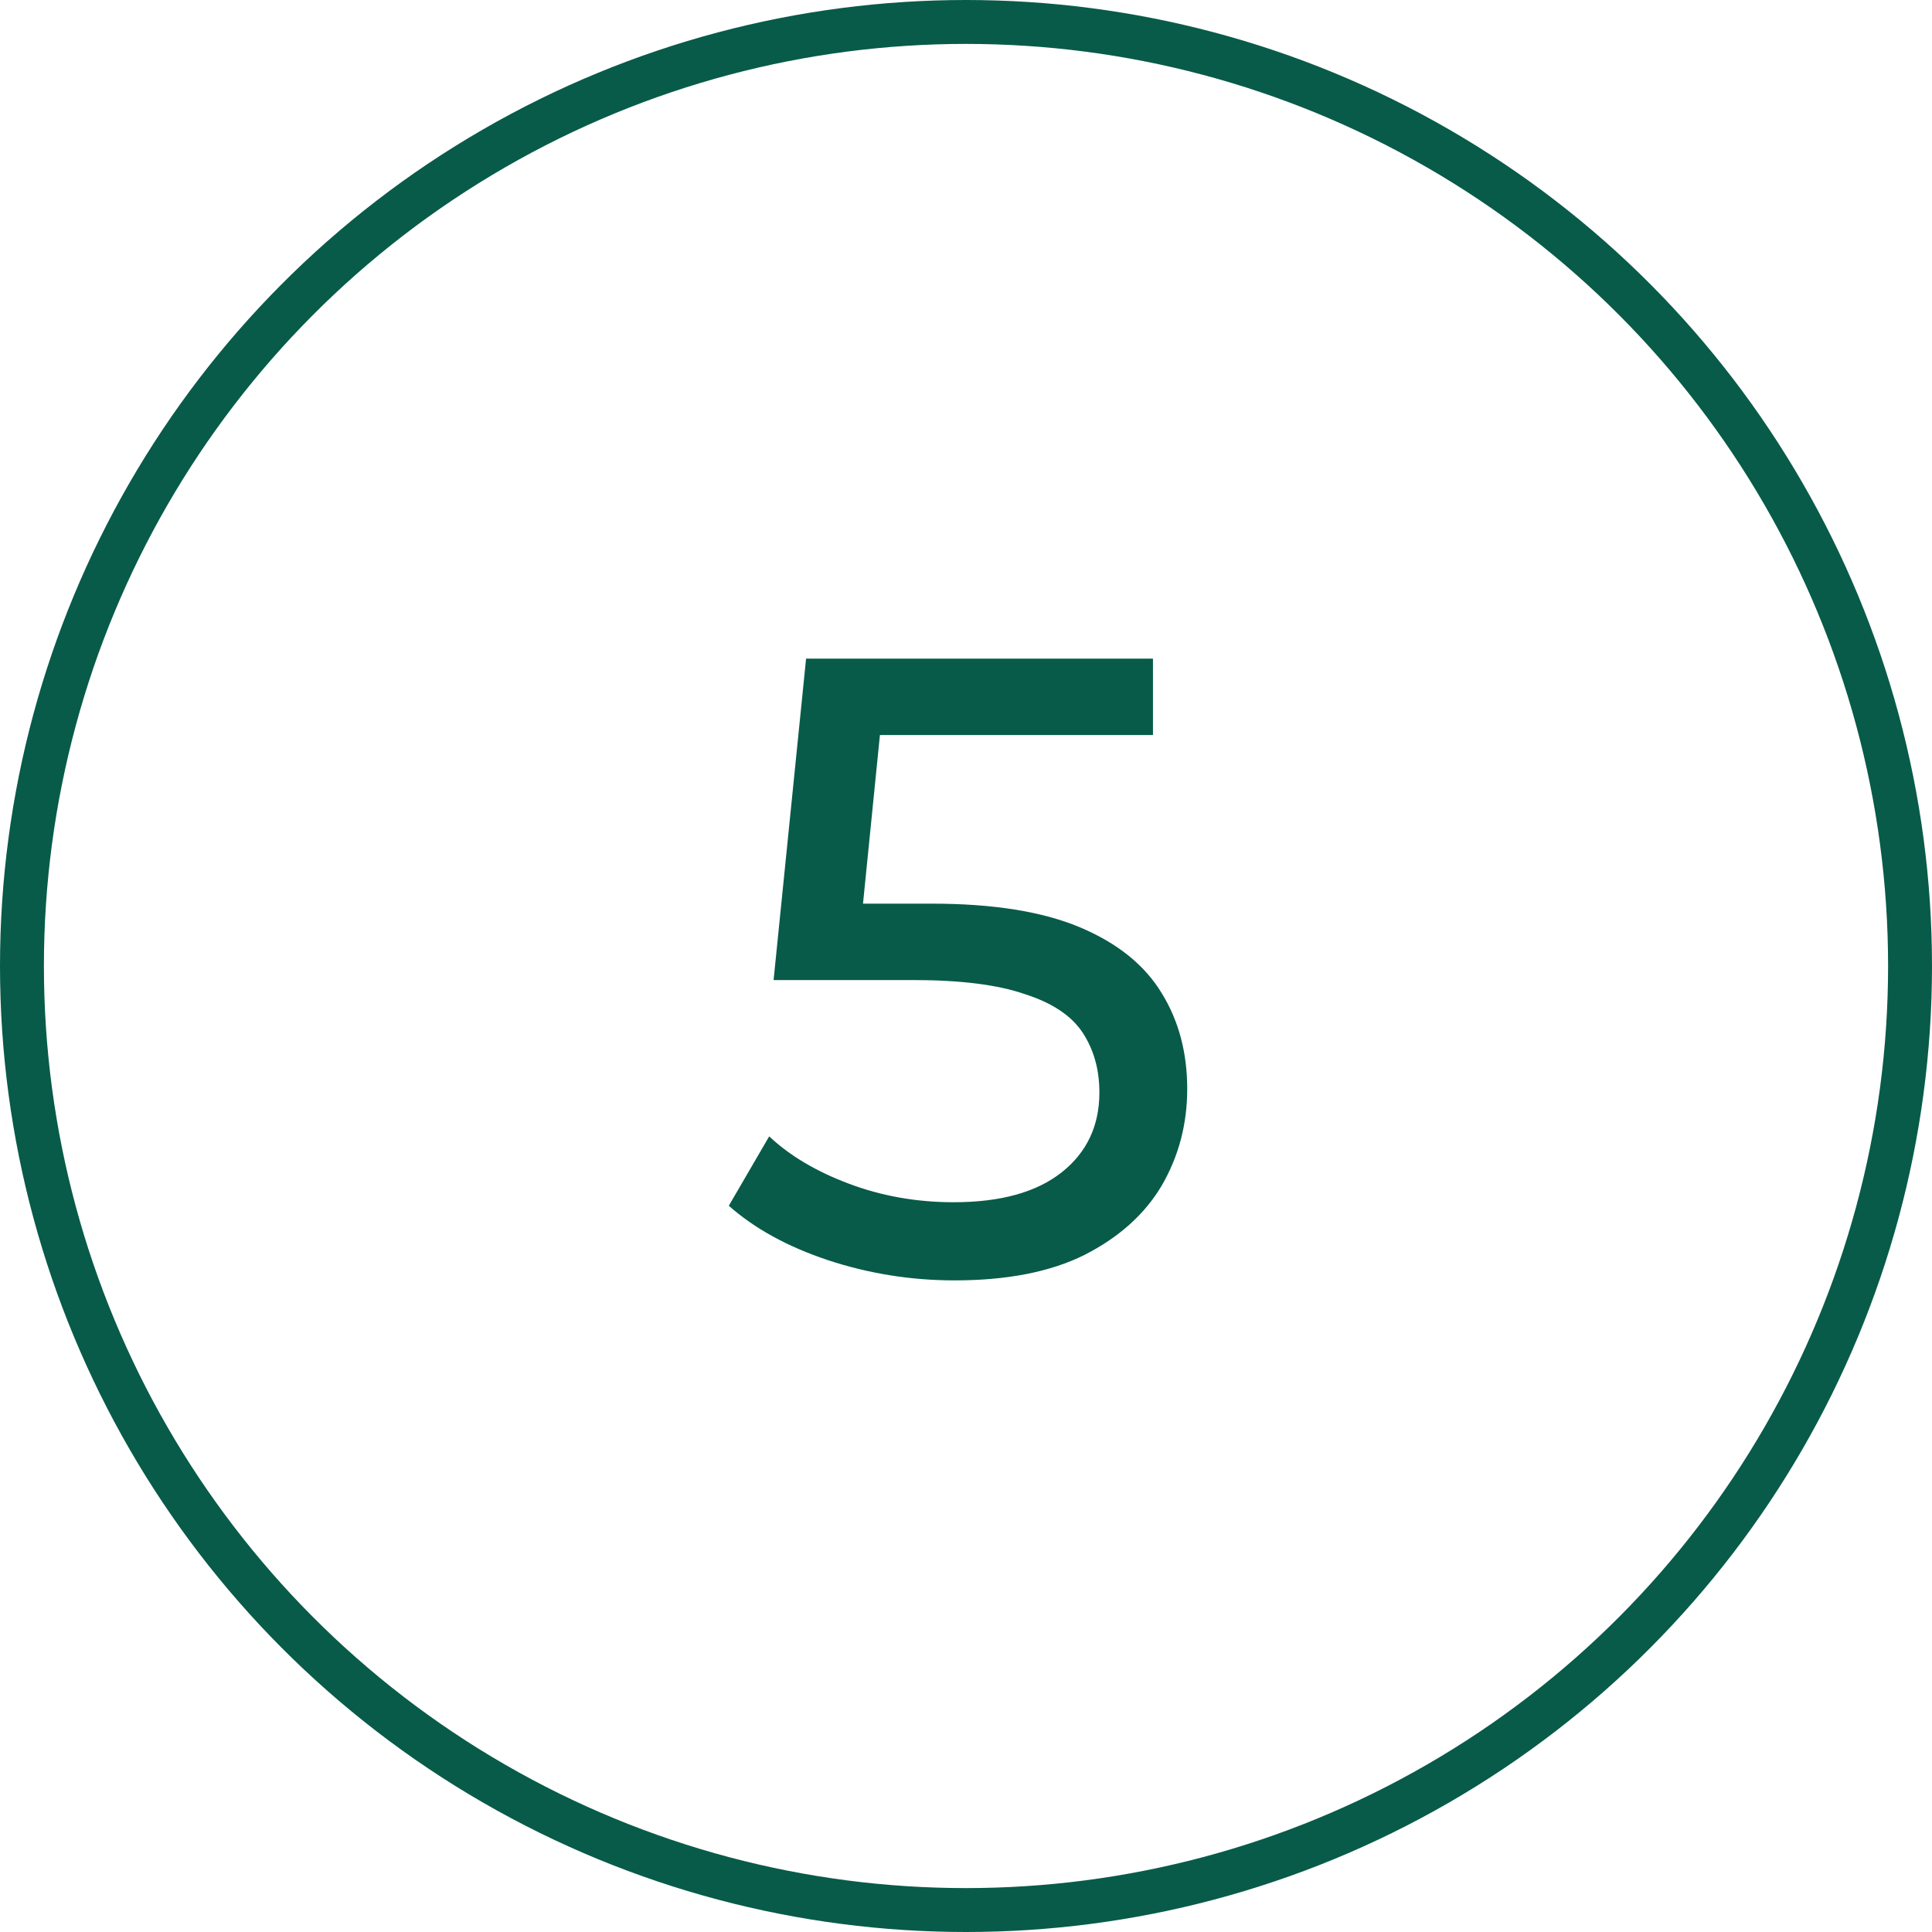 <?xml version="1.0" encoding="UTF-8"?> <svg xmlns="http://www.w3.org/2000/svg" width="44" height="44" viewBox="0 0 44 44" fill="none"><circle cx="22" cy="22" r="21.5" stroke="#085B49"></circle><path d="M21.738 29.16C20.751 29.16 19.791 29.007 18.858 28.7C17.938 28.393 17.184 27.98 16.598 27.46L17.518 25.88C17.985 26.32 18.591 26.68 19.338 26.96C20.084 27.24 20.878 27.38 21.718 27.38C22.785 27.38 23.605 27.153 24.178 26.7C24.751 26.247 25.038 25.64 25.038 24.88C25.038 24.36 24.911 23.907 24.658 23.52C24.404 23.133 23.965 22.84 23.338 22.64C22.724 22.427 21.878 22.32 20.798 22.32H17.618L18.358 15H26.258V16.74H19.098L20.138 15.76L19.558 21.54L18.518 20.58H21.218C22.618 20.58 23.744 20.76 24.598 21.12C25.451 21.48 26.071 21.98 26.458 22.62C26.845 23.247 27.038 23.973 27.038 24.8C27.038 25.6 26.845 26.333 26.458 27C26.071 27.653 25.485 28.18 24.698 28.58C23.924 28.967 22.938 29.16 21.738 29.16Z" fill="#085B49"></path></svg> 